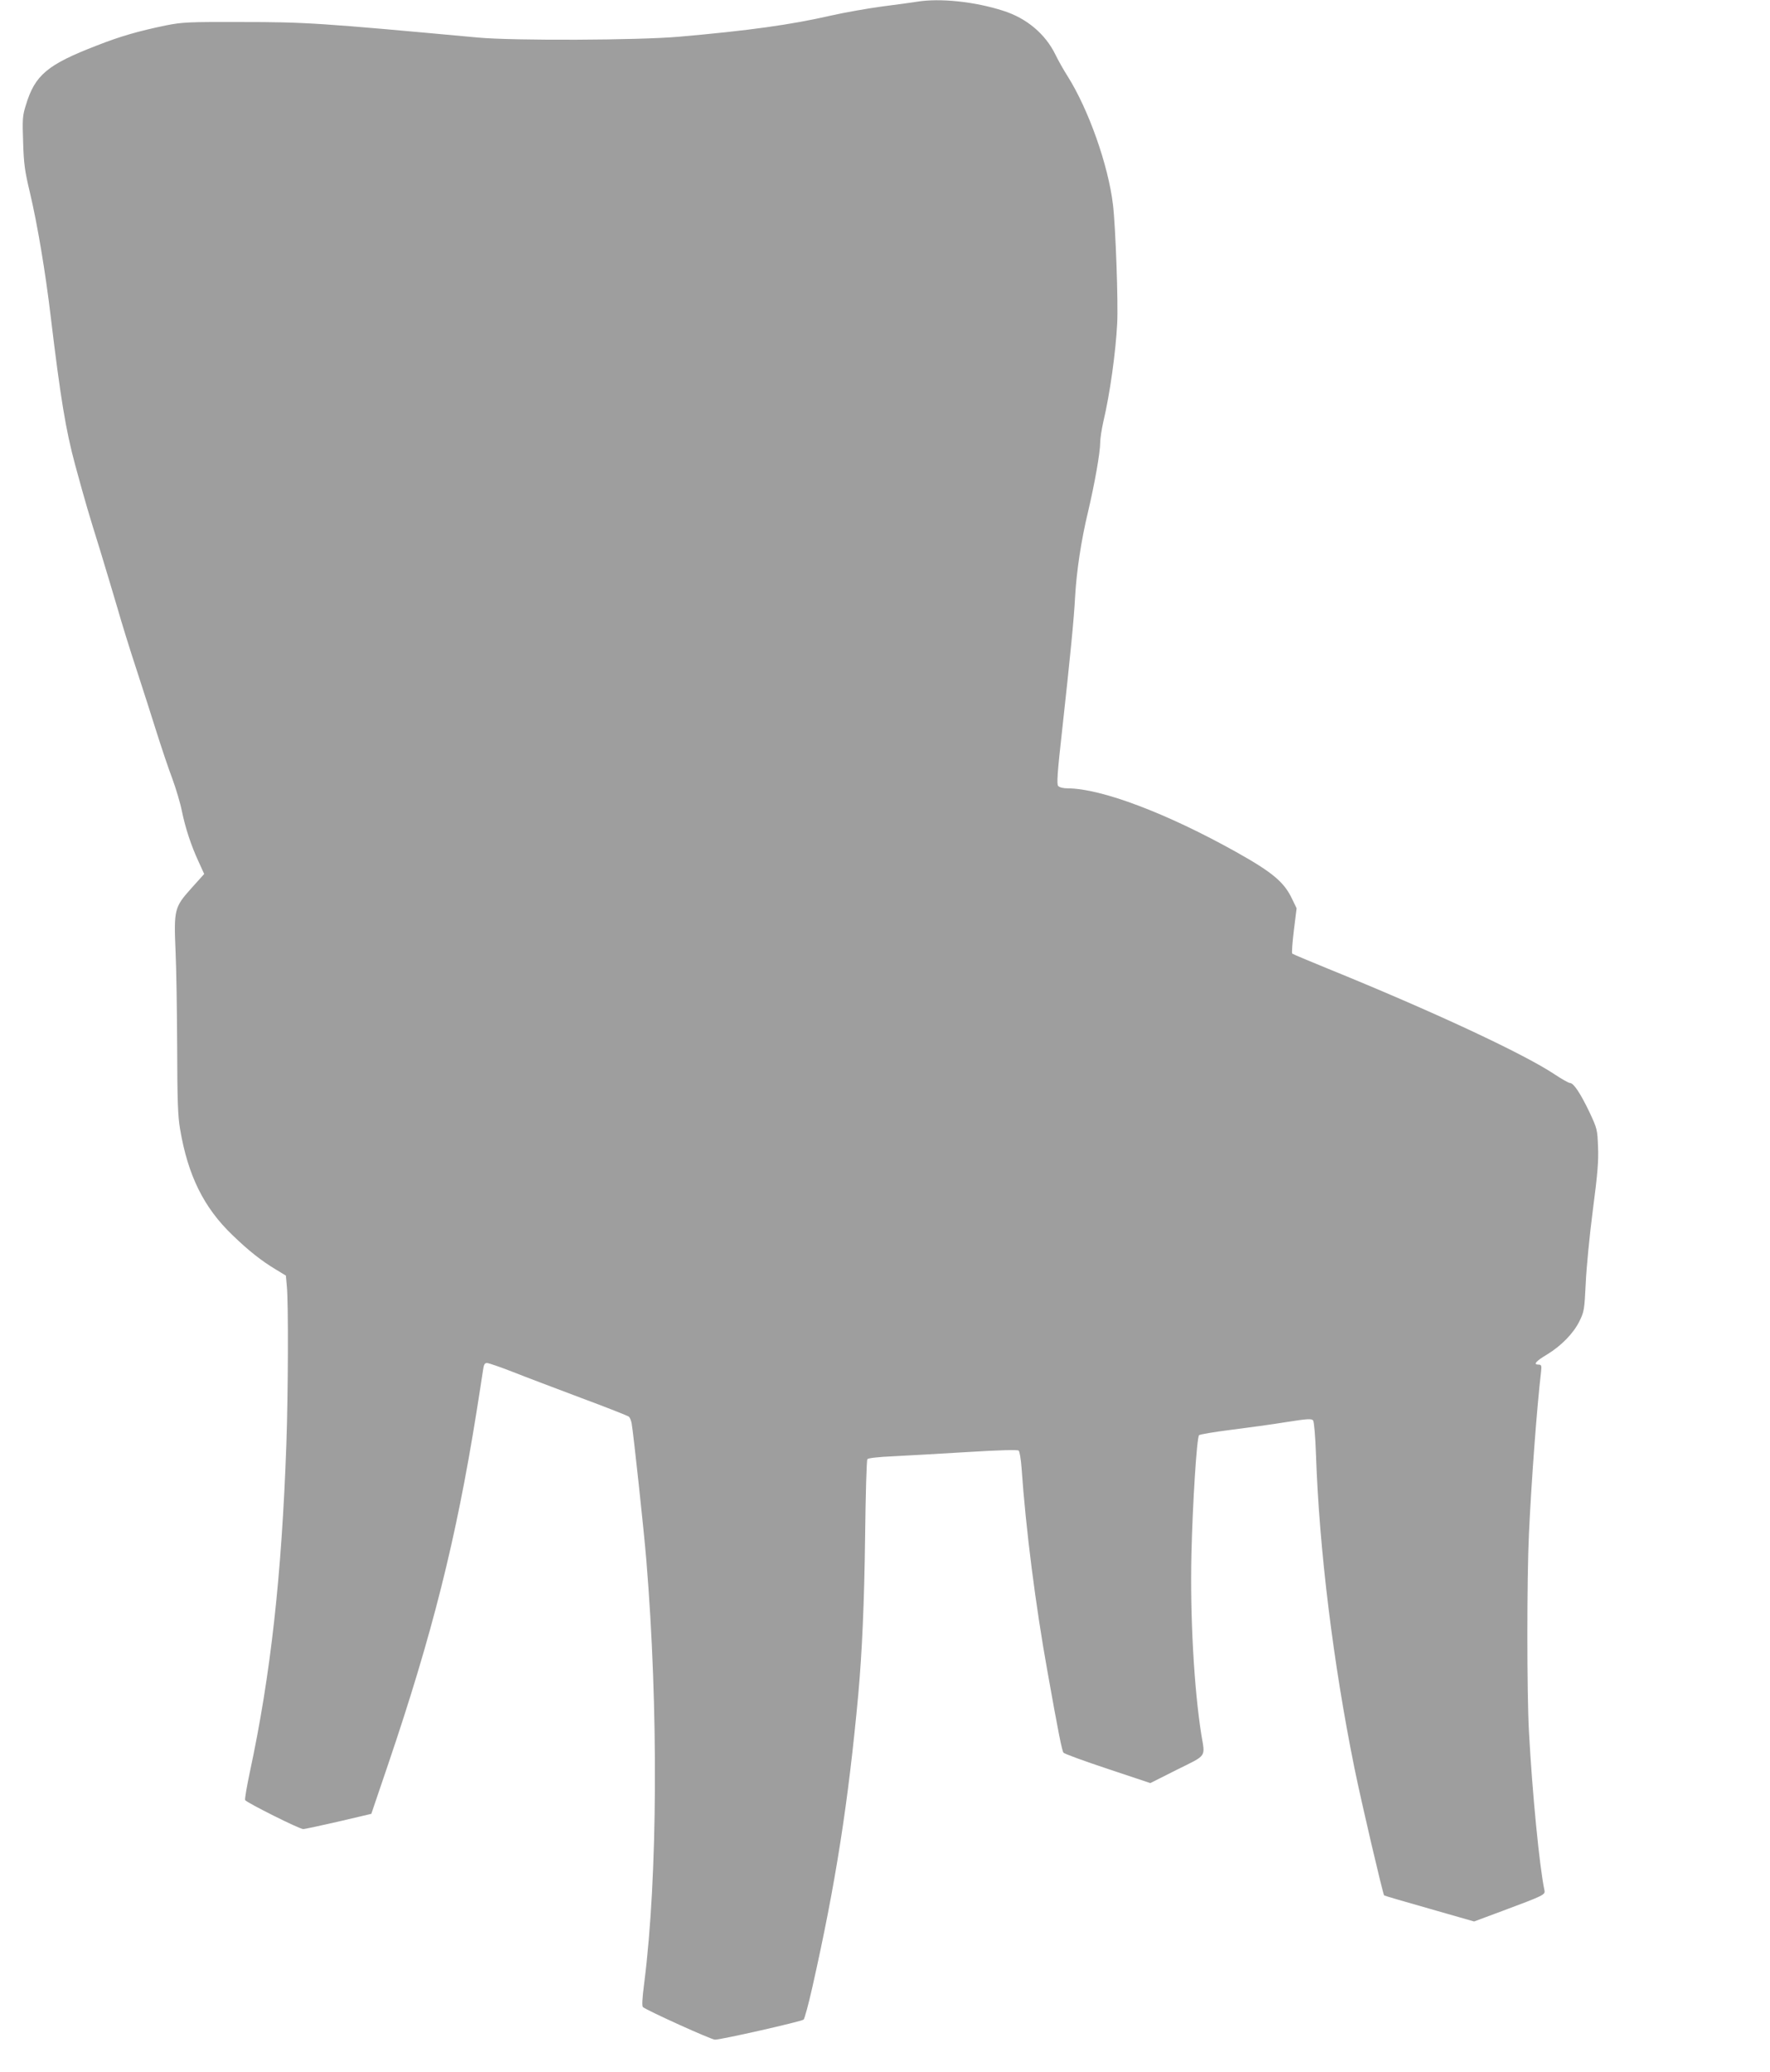 <?xml version="1.0" standalone="no"?>
<!DOCTYPE svg PUBLIC "-//W3C//DTD SVG 20010904//EN"
 "http://www.w3.org/TR/2001/REC-SVG-20010904/DTD/svg10.dtd">
<svg version="1.0" xmlns="http://www.w3.org/2000/svg"
 width="1094pt" height="1280pt" viewBox="0 0 1094 1280"
 preserveAspectRatio="xMidYMid meet">
<g transform="translate(0,1280) scale(0.1,-0.1)"
fill="#9e9e9e" stroke="none">
<path d="M5665 12789 c-27 -4 -123 -18 -213 -29 -89 -12 -231 -37 -315 -56
-249 -57 -508 -93 -942 -131 -252 -22 -1023 -25 -1240 -5 -979 90 -1063 96
-1465 96 -330 1 -363 -1 -465 -21 -169 -35 -281 -67 -426 -124 -306 -118 -383
-182 -439 -368 -21 -66 -22 -88 -17 -230 4 -134 10 -177 42 -311 46 -194 96
-491 129 -770 60 -500 93 -699 150 -910 67 -246 86 -308 152 -520 36 -118 86
-285 111 -370 24 -85 77 -256 118 -380 40 -124 97 -299 125 -390 29 -91 71
-217 95 -280 23 -63 50 -153 59 -200 22 -106 57 -213 103 -312 l35 -77 -80
-89 c-104 -116 -108 -131 -97 -388 5 -104 9 -371 10 -594 1 -326 4 -424 18
-505 48 -285 146 -485 324 -655 99 -96 179 -159 269 -213 l61 -37 6 -67 c10
-104 8 -655 -3 -973 -29 -815 -97 -1427 -226 -2028 -19 -90 -32 -167 -29 -172
10 -16 337 -180 359 -179 11 0 111 22 221 47 l200 47 102 300 c276 813 422
1395 547 2175 19 118 37 236 41 263 5 37 10 47 25 47 10 0 83 -25 162 -56 78
-31 269 -103 423 -161 154 -57 285 -109 291 -114 7 -5 15 -24 18 -42 11 -61
76 -663 91 -847 75 -910 70 -1956 -13 -2608 -13 -101 -15 -145 -8 -151 29 -23
422 -201 445 -201 40 0 534 112 548 124 6 6 30 94 53 196 145 642 223 1144
285 1815 23 254 37 568 42 970 3 259 9 475 14 481 6 7 70 14 162 18 83 4 289
16 457 26 194 12 309 15 316 9 6 -5 14 -53 18 -107 26 -376 87 -853 160 -1257
68 -383 90 -490 99 -502 5 -7 128 -52 273 -100 l264 -88 165 83 c187 93 174
73 150 217 -45 284 -70 732 -61 1115 7 308 33 720 47 734 4 5 93 20 196 33
103 13 258 34 343 48 133 21 157 22 166 10 6 -9 14 -97 18 -217 20 -581 106
-1282 237 -1928 44 -217 176 -779 184 -789 2 -2 128 -39 280 -82 l276 -79 172
64 c260 97 268 101 263 128 -31 145 -76 608 -96 983 -13 245 -13 937 0 1220
15 322 49 782 75 1002 4 38 2 43 -16 43 -34 0 -17 21 52 62 89 54 164 131 201
206 29 59 31 70 39 235 4 94 24 298 44 452 29 220 36 304 32 390 -4 108 -5
112 -54 217 -56 116 -97 178 -120 178 -8 0 -52 25 -97 55 -195 129 -756 390
-1401 652 -115 47 -213 88 -218 92 -4 4 1 69 10 143 l17 137 -28 58 c-49 104
-121 164 -346 290 -428 239 -832 392 -1041 393 -29 0 -51 6 -59 15 -9 11 -5
81 24 337 51 463 74 696 81 833 9 158 37 345 80 524 41 174 75 366 75 427 0
25 9 82 19 127 41 173 77 430 86 610 7 124 -10 600 -26 732 -29 245 -151 589
-281 795 -23 36 -57 96 -75 133 -62 127 -177 224 -321 270 -176 57 -394 80
-537 56z"/>
</g>
</svg>
